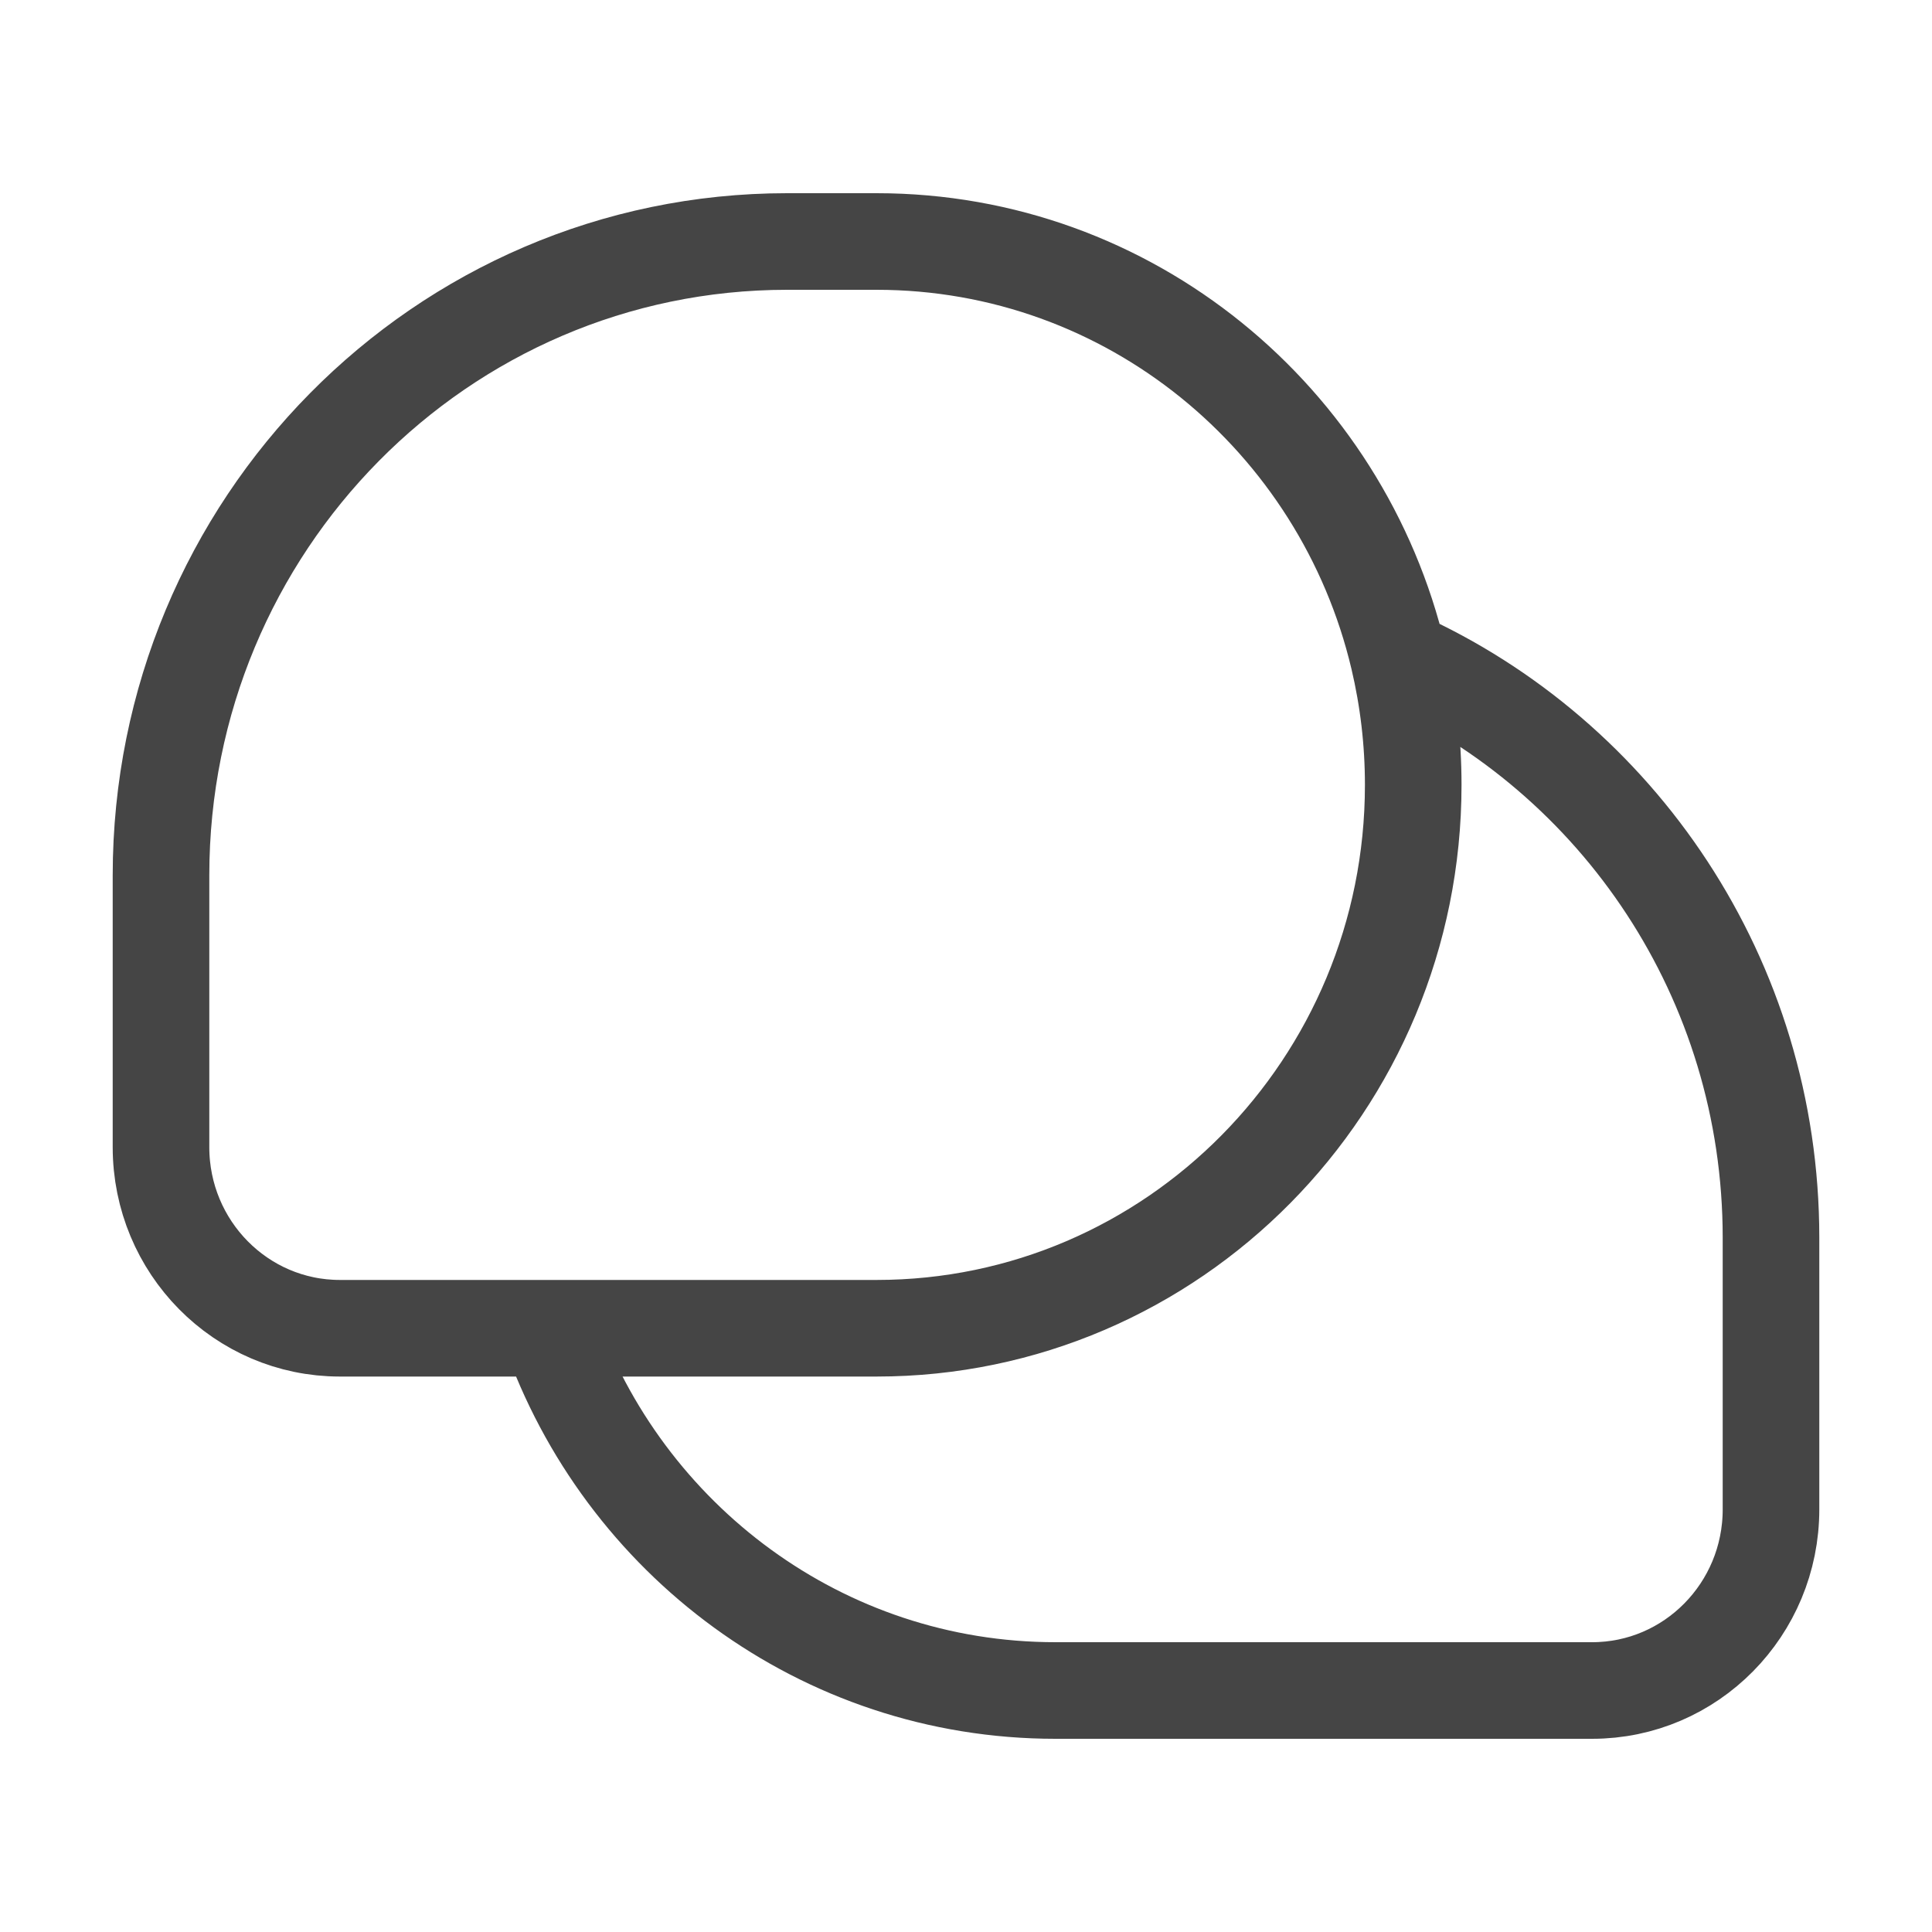 <svg width="60" height="60" viewBox="0 0 60 60" fill="none" xmlns="http://www.w3.org/2000/svg">
<path d="M43.431 20.432C50.246 23.492 55 30.403 55 38.438V46.875C55 49.982 52.513 52.5 49.444 52.5H32.778C25.521 52.5 19.348 47.804 17.059 41.25M43.431 20.432C41.678 13.014 35.086 7.5 27.222 7.5H24.444C13.706 7.5 5 16.314 5 27.188V35.625C5 38.732 7.487 41.25 10.556 41.25H17.059M43.431 20.432C43.73 21.697 43.889 23.017 43.889 24.375C43.889 33.695 36.427 41.25 27.222 41.25H17.059" stroke="#454545" stroke-width="3" stroke-linejoin="round"/>
</svg>
